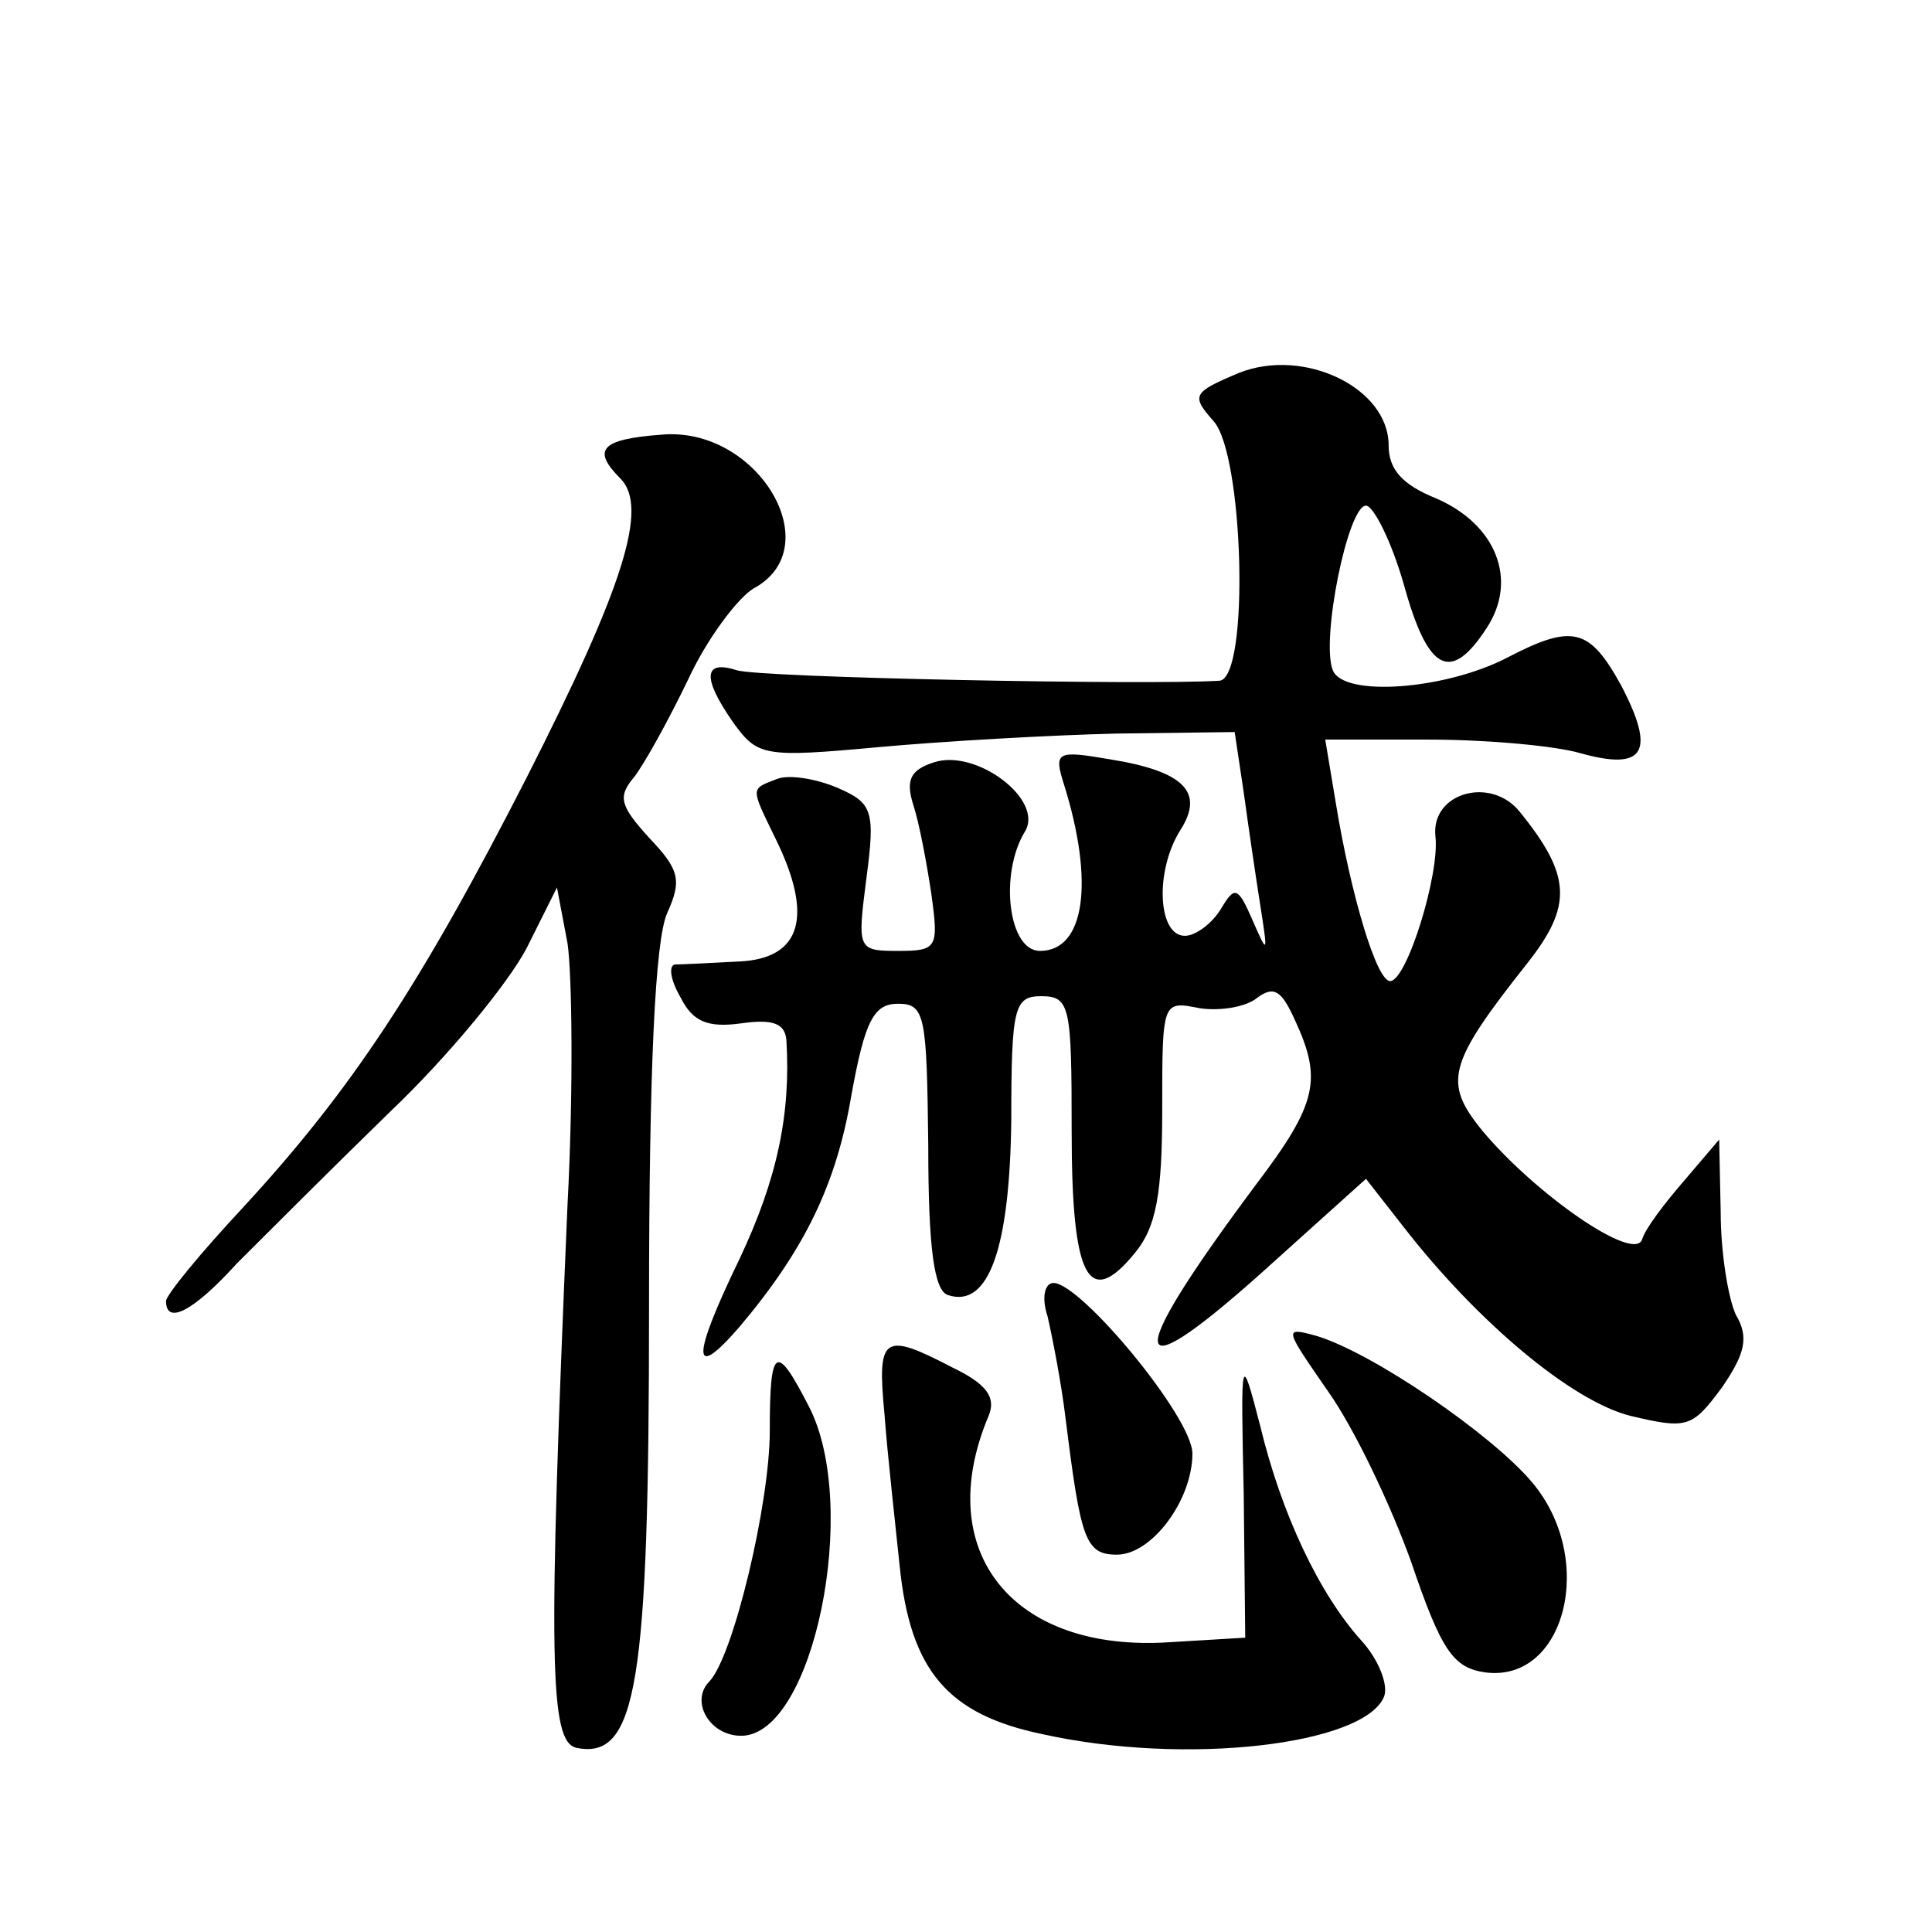 <?xml version="1.0" standalone="no"?>
<!DOCTYPE svg PUBLIC "-//W3C//DTD SVG 20010904//EN"
 "http://www.w3.org/TR/2001/REC-SVG-20010904/DTD/svg10.dtd">
<svg version="1.0" xmlns="http://www.w3.org/2000/svg"
 width="128pt" height="128pt" viewBox="0 0 128 128"
 preserveAspectRatio="xMidYMid meet">
<g transform="translate(0,128) scale(0.1,-0.1)"
fill="#0" stroke="none">
<path d="M821 1033 c-31 -13 -32 -15 -17 -32 20 -22 24 -170 4 -172 -48 -3 -306
2 -320 7 -22 7 -23 -5 -2 -35 16 -22 20 -23 96 -16 44 4 115 8 158 9 l78 1 6 -40
c3 -22 8 -56 11 -75 5 -32 5 -33 -5 -10 -10 23 -12 23 -21 8 -6 -10 -17 -18 -24
-18 -18 0 -20 43 -3 70 16 25 3 39 -47 47 -35 6 -37 5 -30 -17 20 -64 14 -110 -16
-110 -21 0 -27 51 -10 79 13 21 -32 55 -60 46 -16 -5 -19 -12 -14 -28 4 -12 9 -39
12 -59 5 -36 4 -38 -22 -38 -27 0 -27 1 -21 48 6 45 4 50 -19 60 -14 6 -32 9 -40
6 -18 -7 -18 -5 -1 -40 25 -51 17 -79 -24 -81 -19 -1 -39 -2 -43 -2 -4 -1 -3 -10
4 -22 8 -16 18 -20 40 -17 21 3 29 0 30 -11 3 -49 -6 -92 -31 -145 -32 -66 -32
-82 0 -45 43 51 64 94 74 153 9 50 15 61 31 61 18 0 19 -8 20 -94 0 -69 4 -96 13
-99 27 -9 41 31 42 116 0 75 2 82 20 82 19 0 20 -7 20 -89 0 -98 11 -119 42 -81
14 17 18 39 18 95 0 72 0 72 25 67 14 -2 31 1 38 7 11 8 16 5 25 -15 18 -39 15
-55 -26 -109 -91 -122 -86 -140 13 -50 l60 54 25 -32 c49 -63 111 -115 150 -125
38 -9 41 -8 61 19 15 22 18 33 9 48 -5 11 -10 41 -10 68 l-1 48 -23 -27 c-13 -15
-26 -32 -28 -39 -5 -16 -71 30 -106 72 -26 32 -23 44 30 111 30 38 29 58 -5 100
-19 24 -59 13 -56 -16 3 -25 -19 -96 -30 -96 -9 0 -26 57 -36 118 l-7 42 69 0 c37
0 83 -4 100 -9 43 -12 50 1 27 45 -21 38 -32 41 -76 18 -41 -21 -108 -26 -115 -8
-8 20 10 109 22 109 5 0 17 -24 25 -52 16 -58 31 -66 55 -29 21 32 6 69 -34 86
-22 9 -31 19 -31 35 0 38 -56 65 -99 48z M438 992 c-40 -3 -46 -10 -27 -29 19 -19
2 -72 -62 -198 -70 -137 -116 -207 -188 -285 -28 -30 -51 -58 -51 -62 0 -16 18
-7 47 25 17 17 63 63 101 100 39 37 79 86 91 109 l20 40 7 -37 c3 -20 4 -98 0 -173
-13 -304 -12 -356 6 -360 40 -8 48 42 48 292 0 158 4 243 12 261 10 22 8 29 -12
50 -19 21 -21 27 -10 40 7 9 23 38 36 65 12 26 32 53 43 60 51 27 3 108 -61 102z
M694 408 c3 -13 9 -43 12 -68 10 -80 13 -90 34 -90 23 0 50 36 50 67 0 24 -74 113
-92 113 -6 0 -8 -10 -4 -22z M880 358 c17 -24 41 -74 55 -113 20 -59 28 -70 49
-73 53 -7 74 75 31 126 -27 32 -106 86 -143 97 -22 6 -21 5 8 -37z M586 343 c2
-27 7 -71 10 -100 7 -70 32 -99 95 -112 95 -21 213 -7 226 25 3 8 -4 25 -15 37
-28 31 -53 84 -67 142 -13 50 -13 49 -11 -45 l1 -95 -50 -3 c-104 -7 -158 60 -120
150 5 12 -1 21 -24 32 -46 24 -50 21 -45 -31z M510 332 c0 -48 -24 -149 -40 -166
-13 -13 0 -36 21 -36 48 0 79 152 45 218 -22 43 -26 40 -26 -16z"/>
</g>
</svg>
